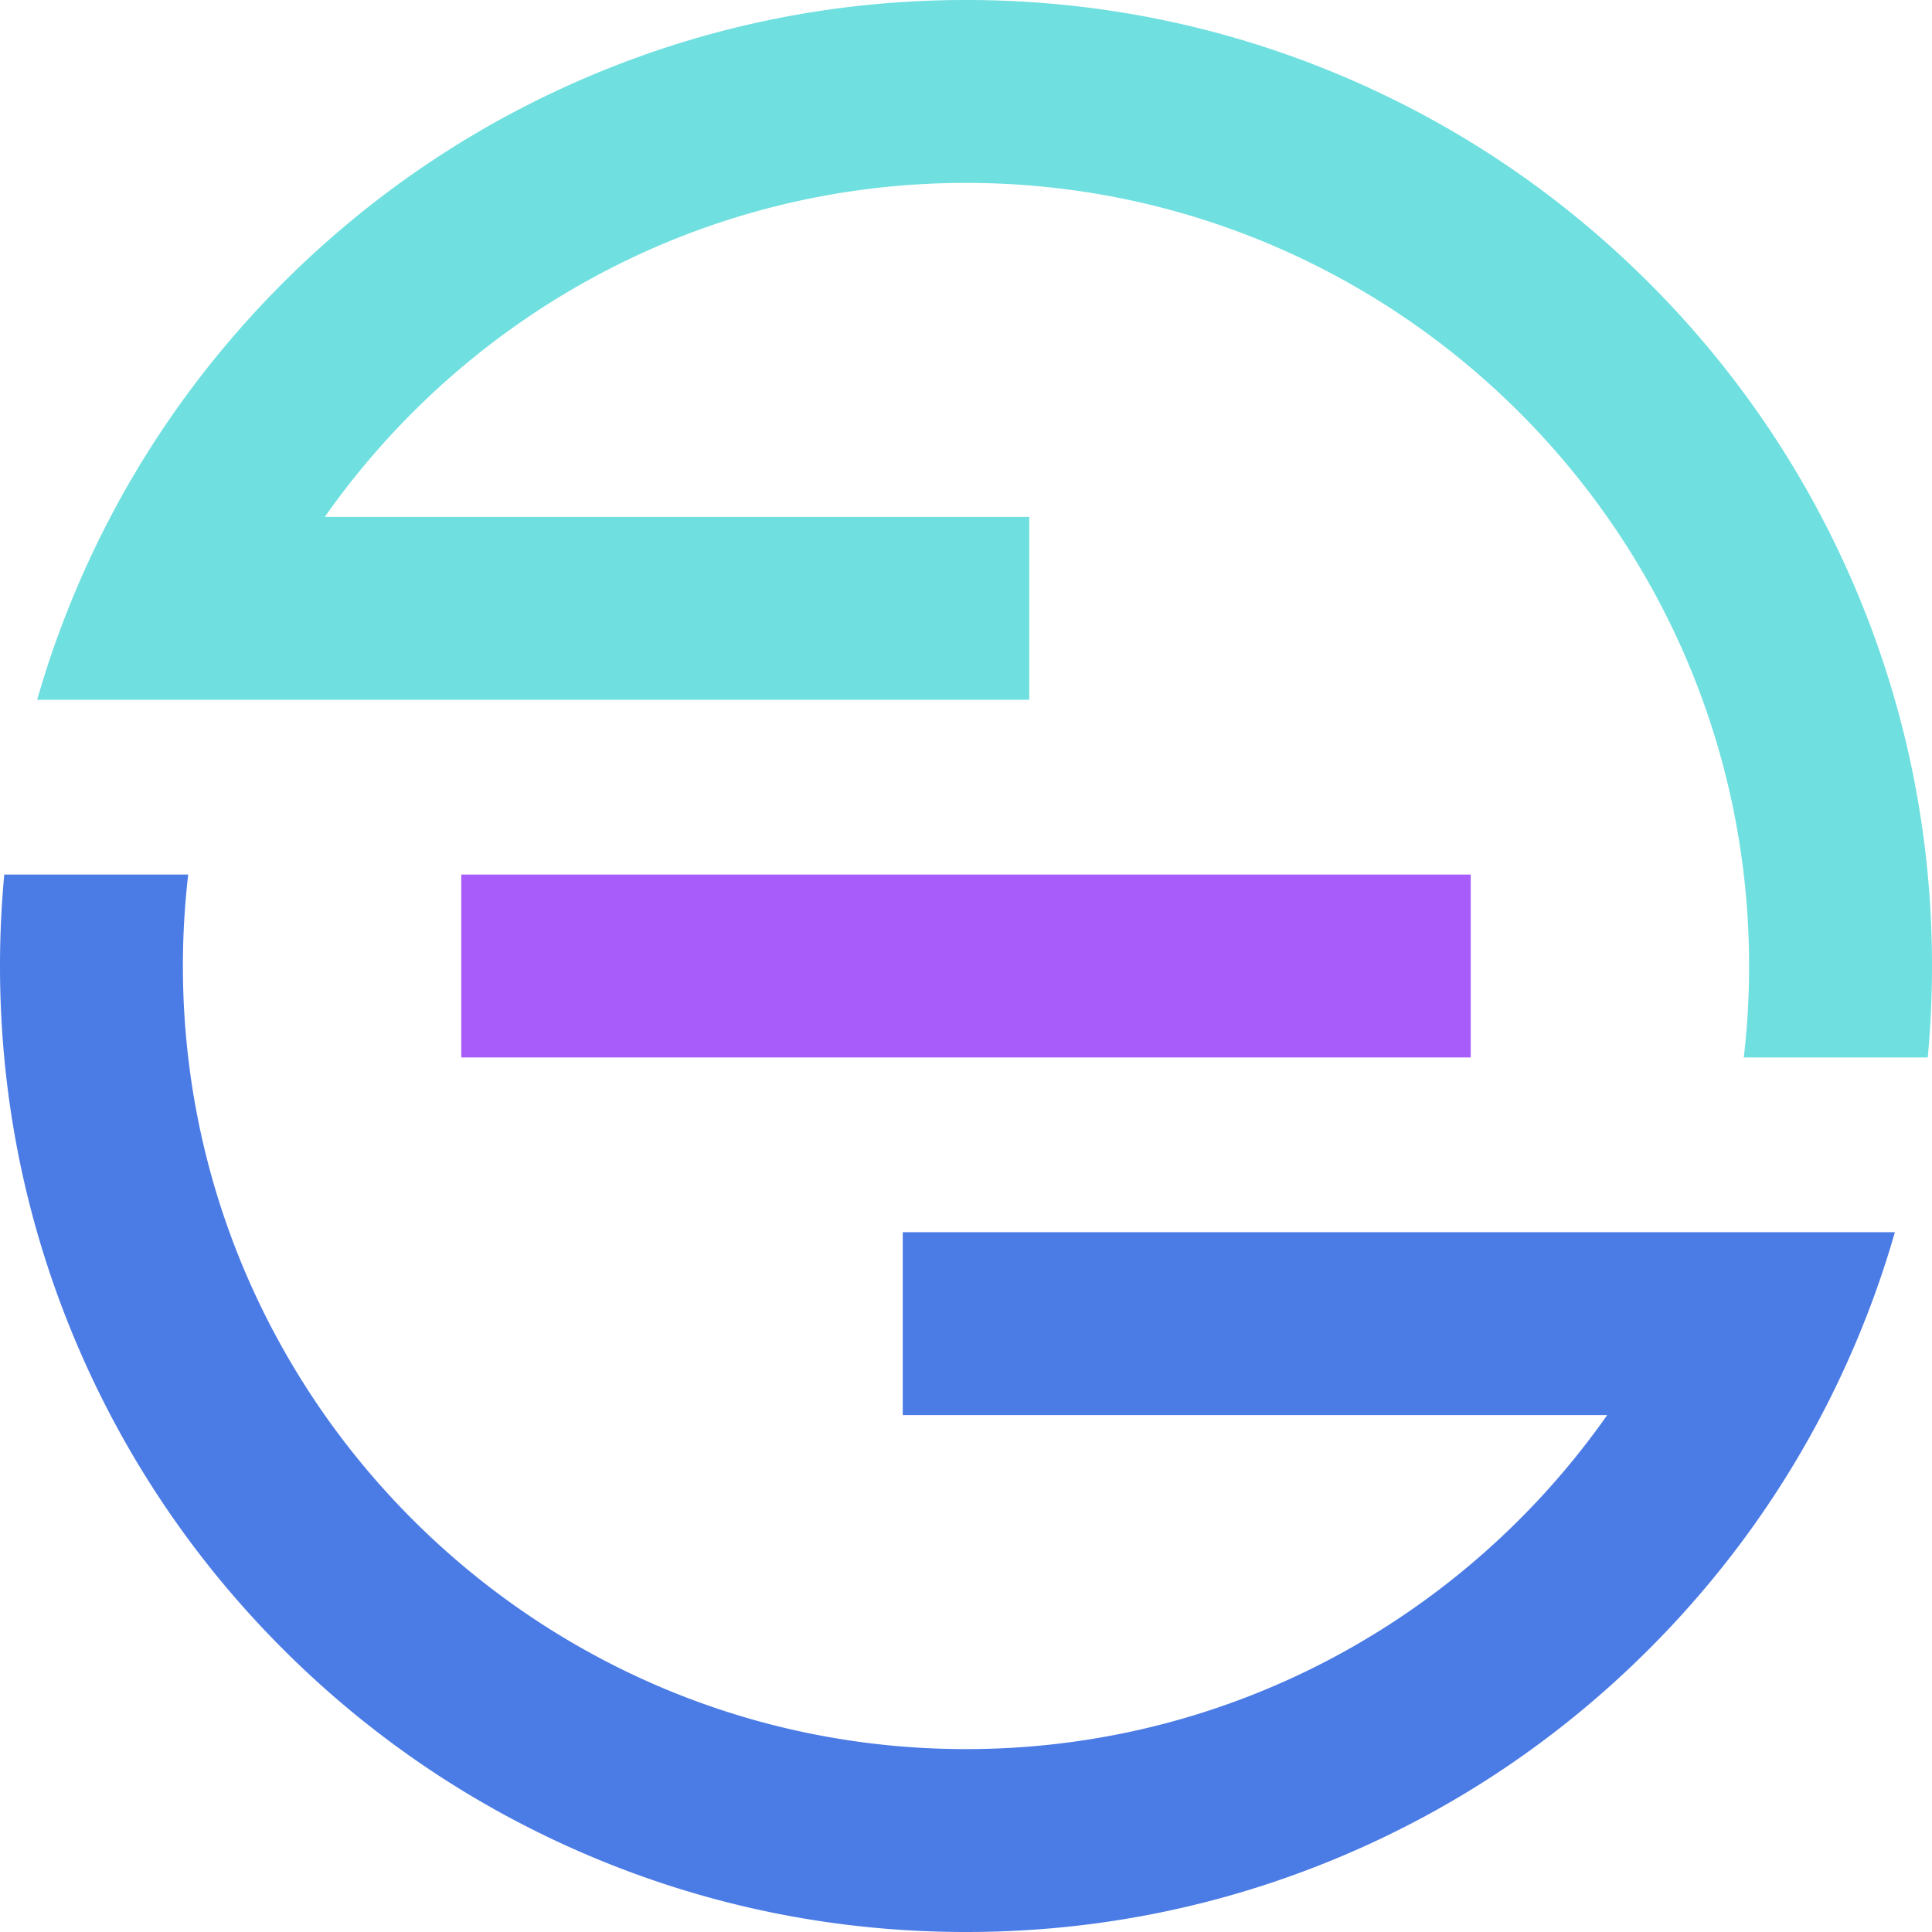 <?xml version="1.0" encoding="UTF-8"?>
<svg data-bbox="0 0 375 375" height="500" viewBox="0 0 375 375" width="500" xmlns="http://www.w3.org/2000/svg" data-type="color">
    <g>
        <path d="M311.957 274.668C284.437 313.848 238.91 339.5 187.5 339.5c-83.812 0-152-68.187-152-152 0-6.004.352-11.926 1.031-17.75H.828A191 191 0 0 0 0 187.5c0 25.305 4.96 49.863 14.742 72.988 9.446 22.332 22.965 42.38 40.176 59.594 17.215 17.215 37.266 30.73 59.594 40.176C137.64 370.039 162.195 375 187.5 375s49.863-4.96 72.988-14.742c22.332-9.445 42.38-22.961 59.594-40.176 17.215-17.215 30.734-37.262 40.176-59.594a187 187 0 0 0 7.535-21.316h-192.57v35.496z" fill="#4b7be5" data-color="1"/>
        <path d="M285.465 205.25v-35.5H89.535v35.5z" fill="#a85cf9" data-color="2"/>
        <path d="M114.512 14.742c-22.328 9.446-42.38 22.965-59.594 40.176-17.211 17.215-30.73 37.266-40.176 59.598a186 186 0 0 0-7.531 21.316h192.566v-35.5H63.043C90.566 61.152 136.09 35.5 187.5 35.5c83.816 0 152 68.188 152 152 0 6.004-.352 11.926-1.031 17.75h35.703q.827-8.808.828-17.75c0-25.305-4.96-49.86-14.742-72.984-9.442-22.332-22.961-42.383-40.176-59.598-17.215-17.211-37.262-30.73-59.594-40.176C237.363 4.961 212.805 0 187.5 0s-49.86 4.96-72.988 14.742" fill="#6fdfdf" data-color="3"/>
    </g>
</svg>
